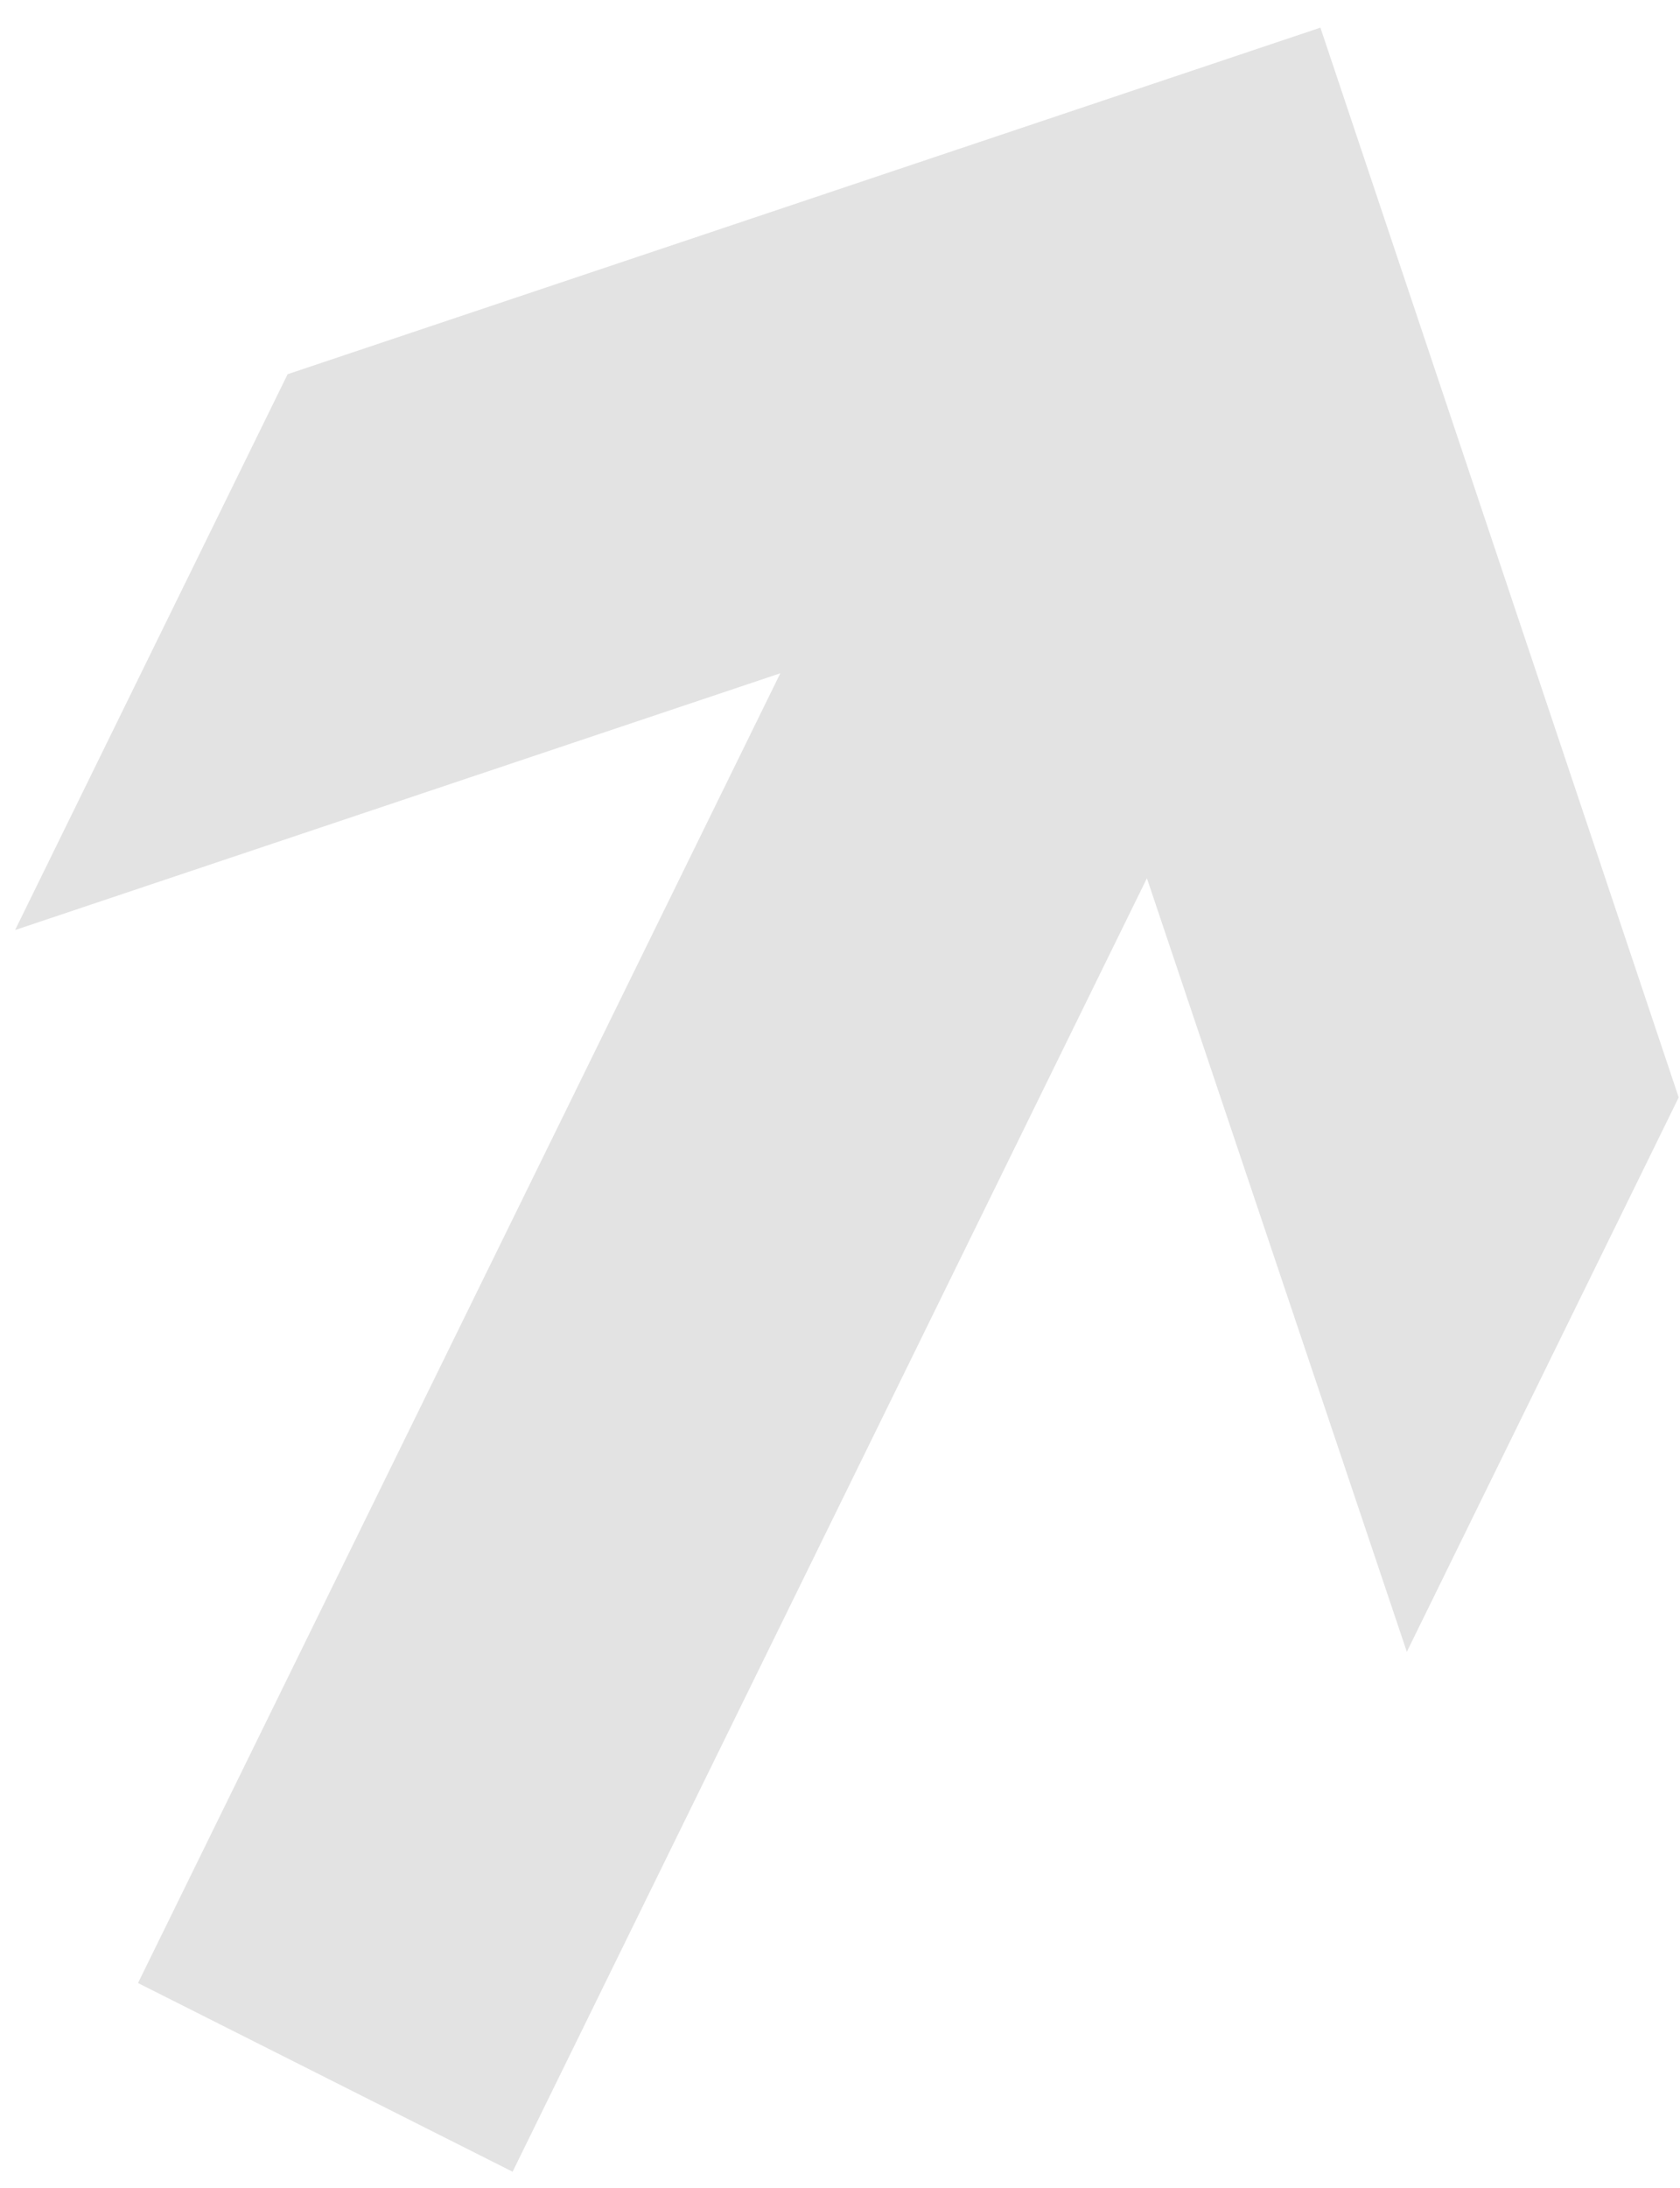 <svg width="53" height="69" viewBox="0 0 53 69" fill="none" xmlns="http://www.w3.org/2000/svg">
<path d="M9.074 11.802L0.476 29.332L24.617 21.234L4.354 62.542L16.171 68.493L36.182 27.698L44.382 52.096L52.959 34.611L41.656 0.872L9.074 11.802Z" fill="#E3E3E3"/>
</svg>
